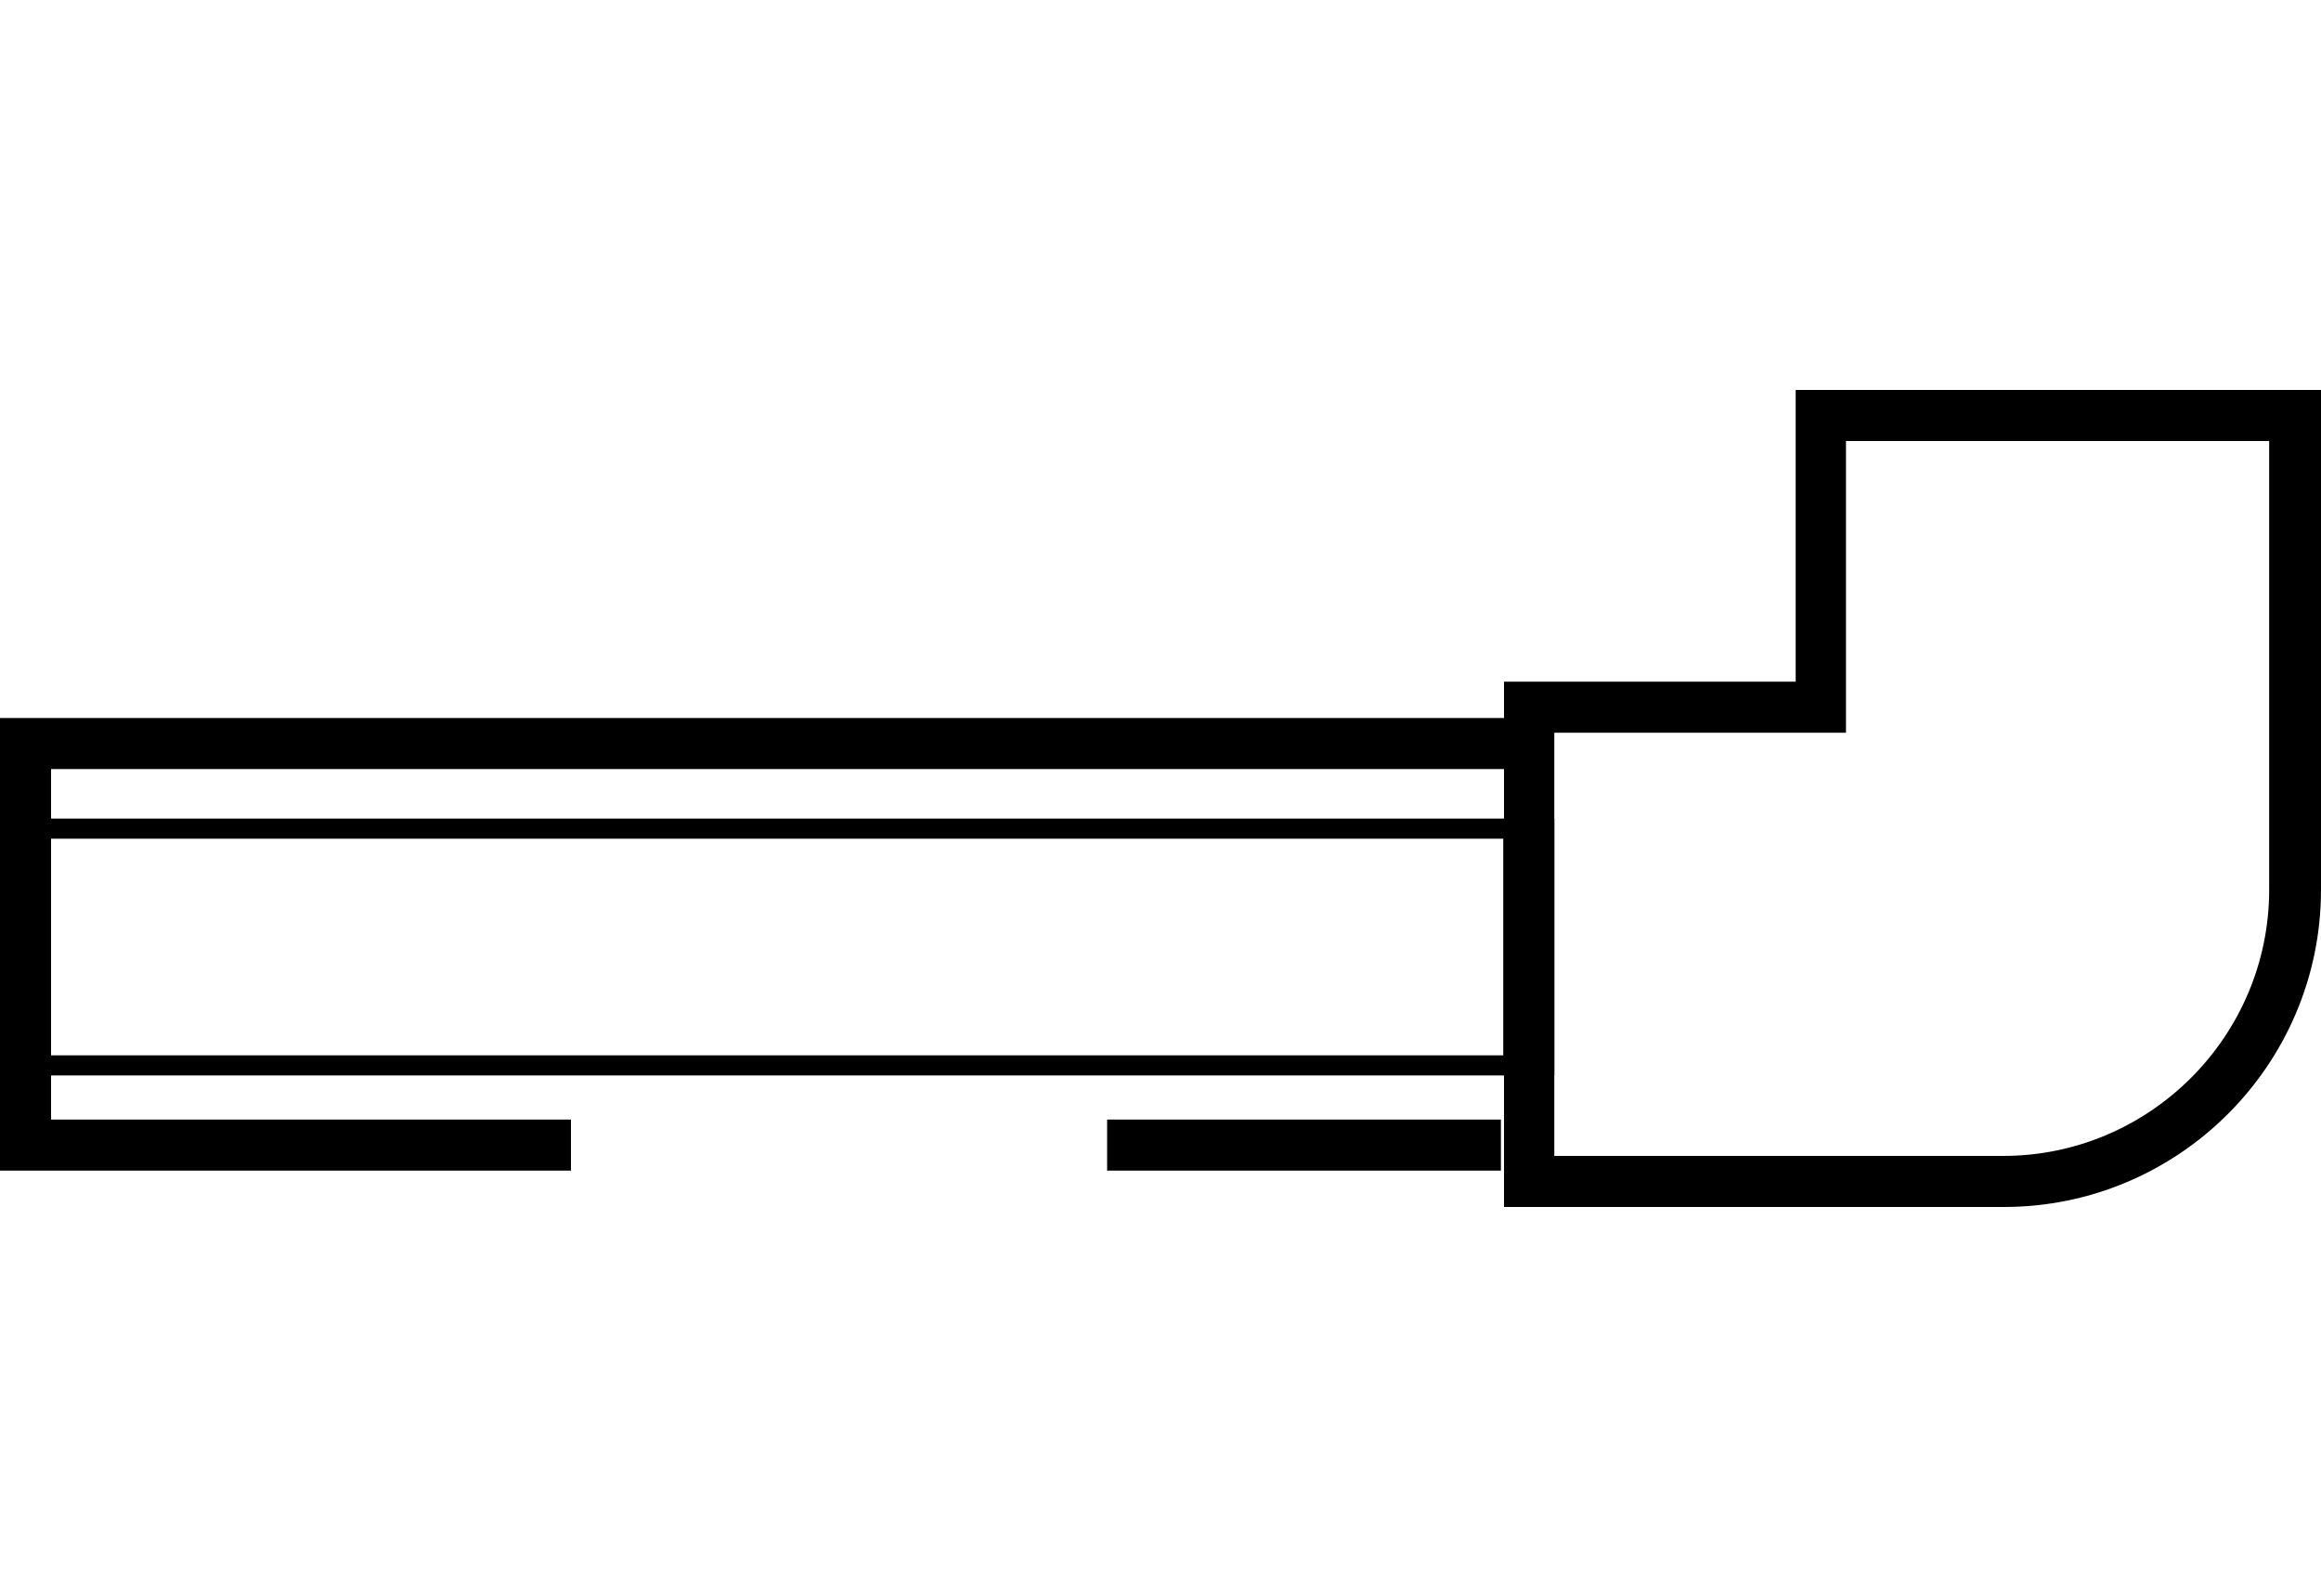 <?xml version="1.0" encoding="utf-8"?>
<!-- Generator: Adobe Illustrator 28.0.0, SVG Export Plug-In . SVG Version: 6.00 Build 0)  -->
<svg version="1.1" id="_x3C_Layer_x3E_" xmlns="http://www.w3.org/2000/svg" xmlns:xlink="http://www.w3.org/1999/xlink" x="0px"
	 y="0px" viewBox="0 0 300 206.3" style="enable-background:new 0 0 300 206.3;" xml:space="preserve">
<g>
	<polygon points="73.8,151.3 0,151.3 0,92.8 197.6,92.8 197.6,99.4 6.6,99.4 6.6,144.7 73.8,144.7 	"/>
</g>
<g>
	<path d="M259,156h-64.6V88.1h37.7V50.4H300V115C300,137.6,281.6,156,259,156z M200.9,149.4h58c19,0,34.4-15.5,34.4-34.4V57h-54.7
		v37.7h-37.7V149.4z"/>
</g>
<g>
	<rect x="143.1" y="144.7" width="50.9" height="6.6"/>
</g>
<g>
	<path d="M200.9,139H0v-33.2h200.9V139z M6.6,136.4h187.7v-28H6.6V136.4z"/>
</g>
</svg>
